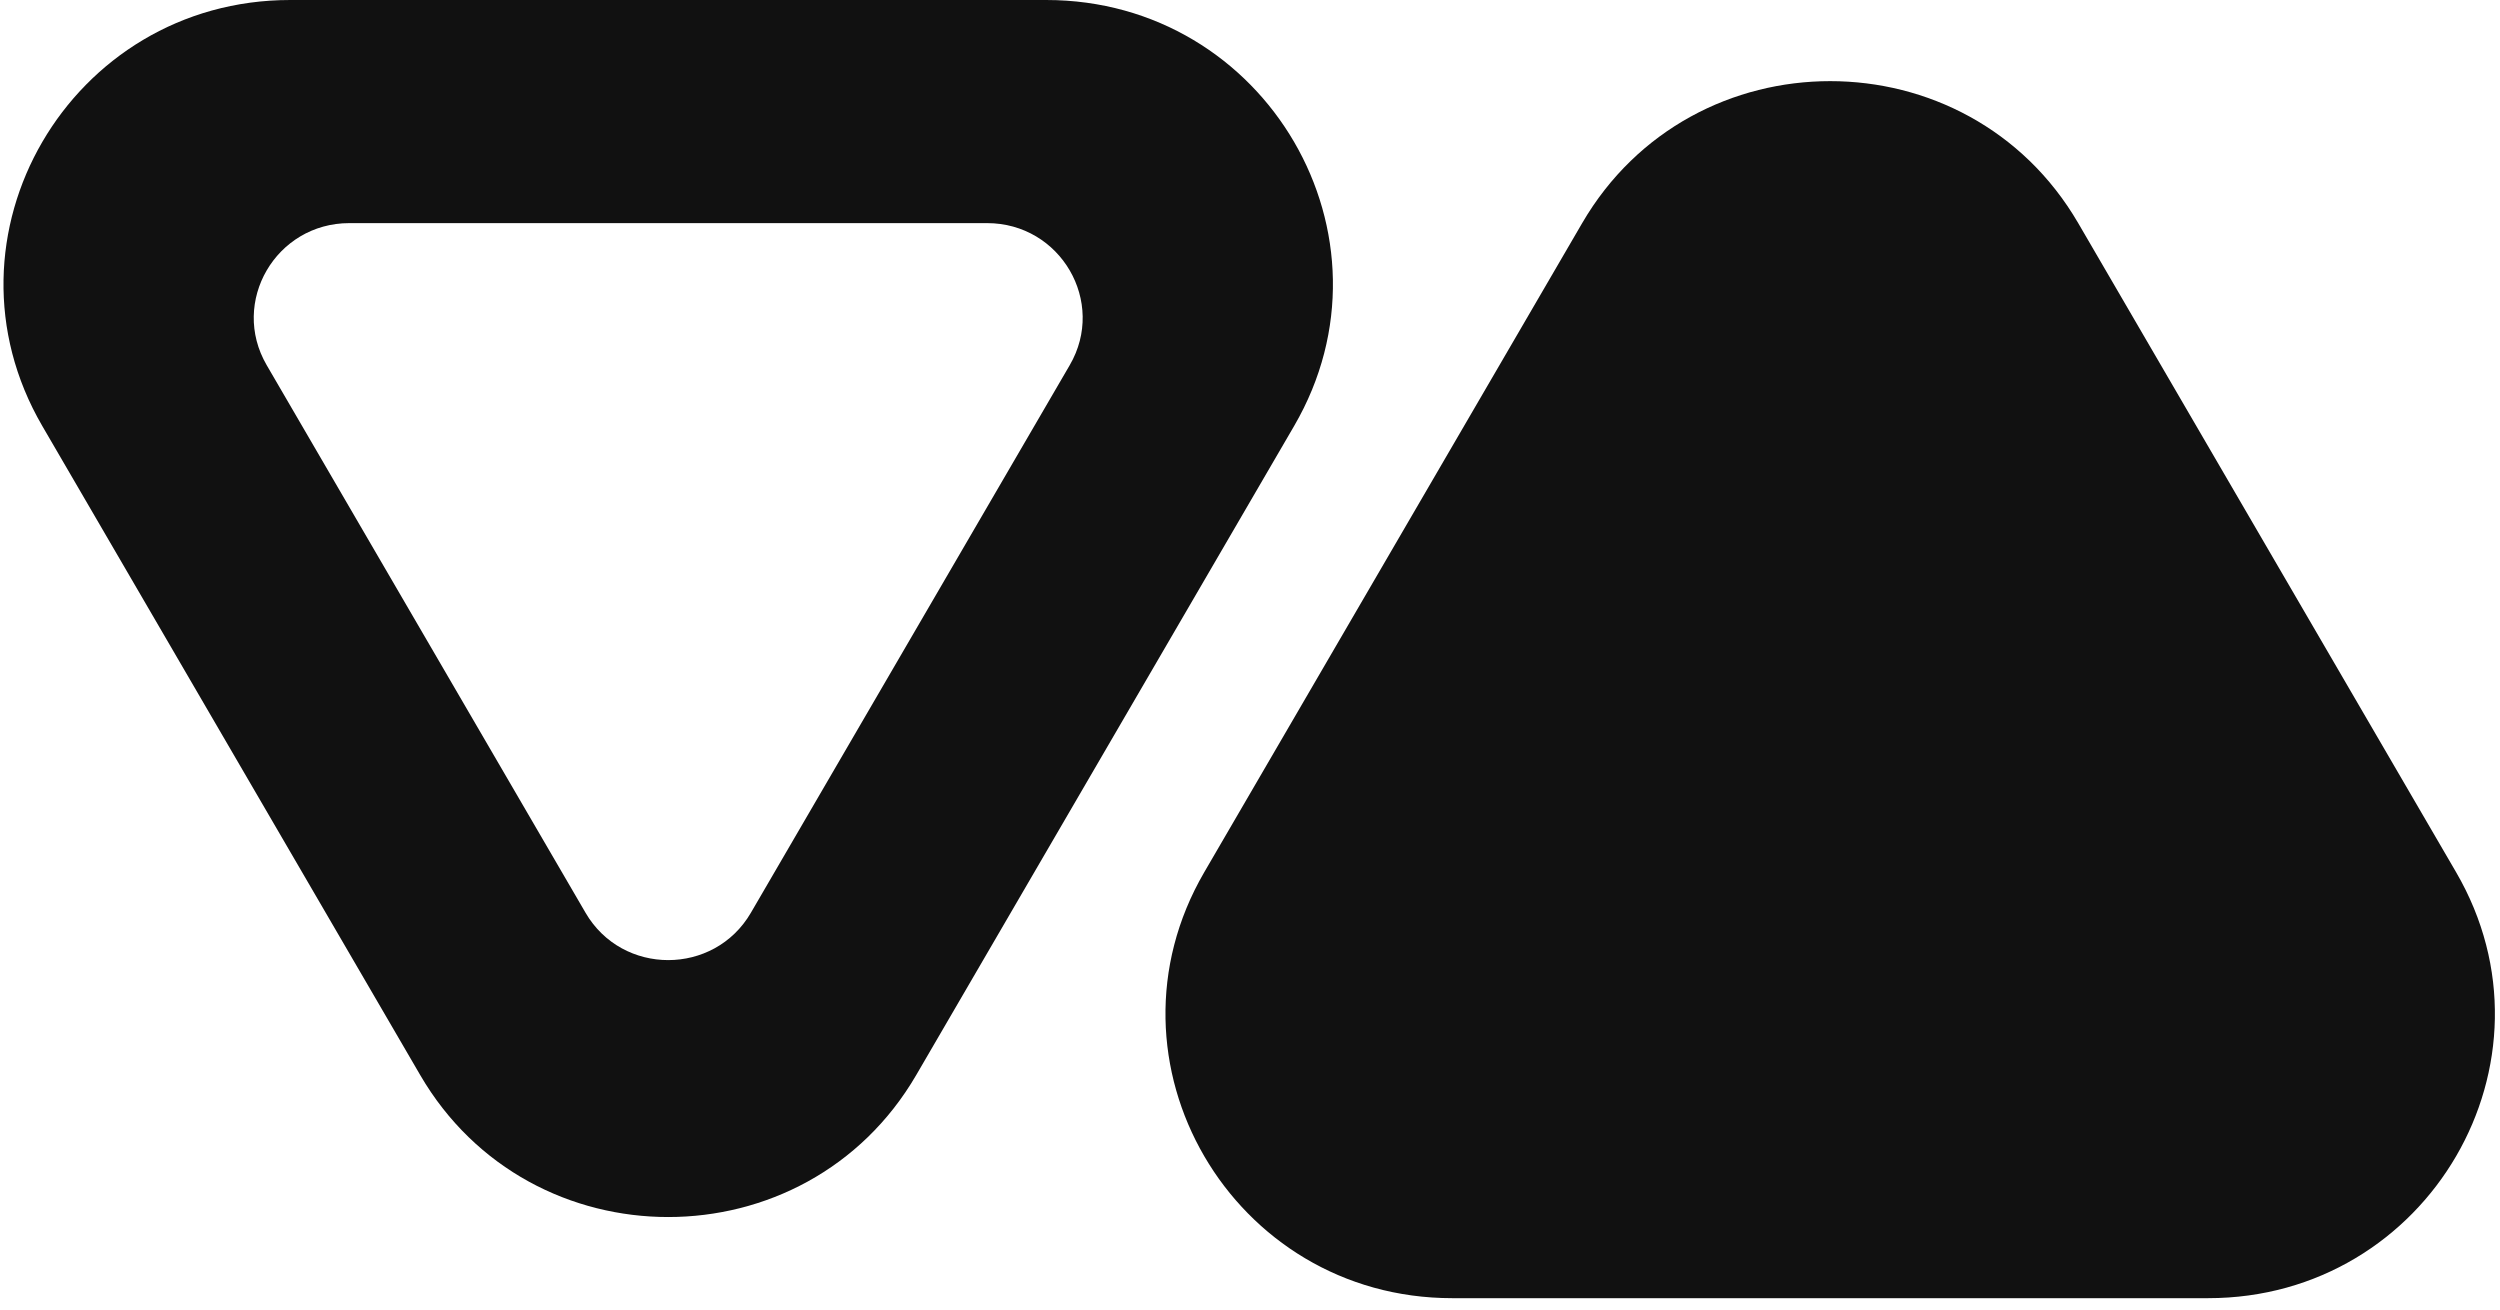 <svg width="145" height="76" viewBox="0 0 145 76" fill="none" xmlns="http://www.w3.org/2000/svg">
<g clip-path="url(#clip0_1007_64)">
<path d="M91.766 12.941C98.159 1.961 114.142 1.961 120.536 12.941L142.454 50.588C148.848 61.569 140.857 75.294 128.07 75.294H84.231C71.445 75.294 63.454 61.569 69.847 50.588L91.766 12.941Z" fill="#111111"/>
<path fill-rule="evenodd" clip-rule="evenodd" d="M24.372 62.353C30.765 73.333 46.748 73.333 53.141 62.353L75.06 24.706C81.453 13.726 73.462 4.9088e-06 60.676 3.80036e-06L16.837 0C4.051 -1.10844e-06 -3.941 13.726 2.452 24.706L24.372 62.353ZM33.962 52.941C36.093 56.601 41.42 56.601 43.551 52.941L62.046 21.177C64.177 17.516 61.513 12.941 57.251 12.941H20.262C16 12.941 13.336 17.516 15.467 21.177L33.962 52.941Z" fill="#111111"/>
</g>
<defs>
<clipPath id="clip0_1007_64">
<rect width="145" height="76" fill="white"/>
</clipPath>
</defs>
</svg>
